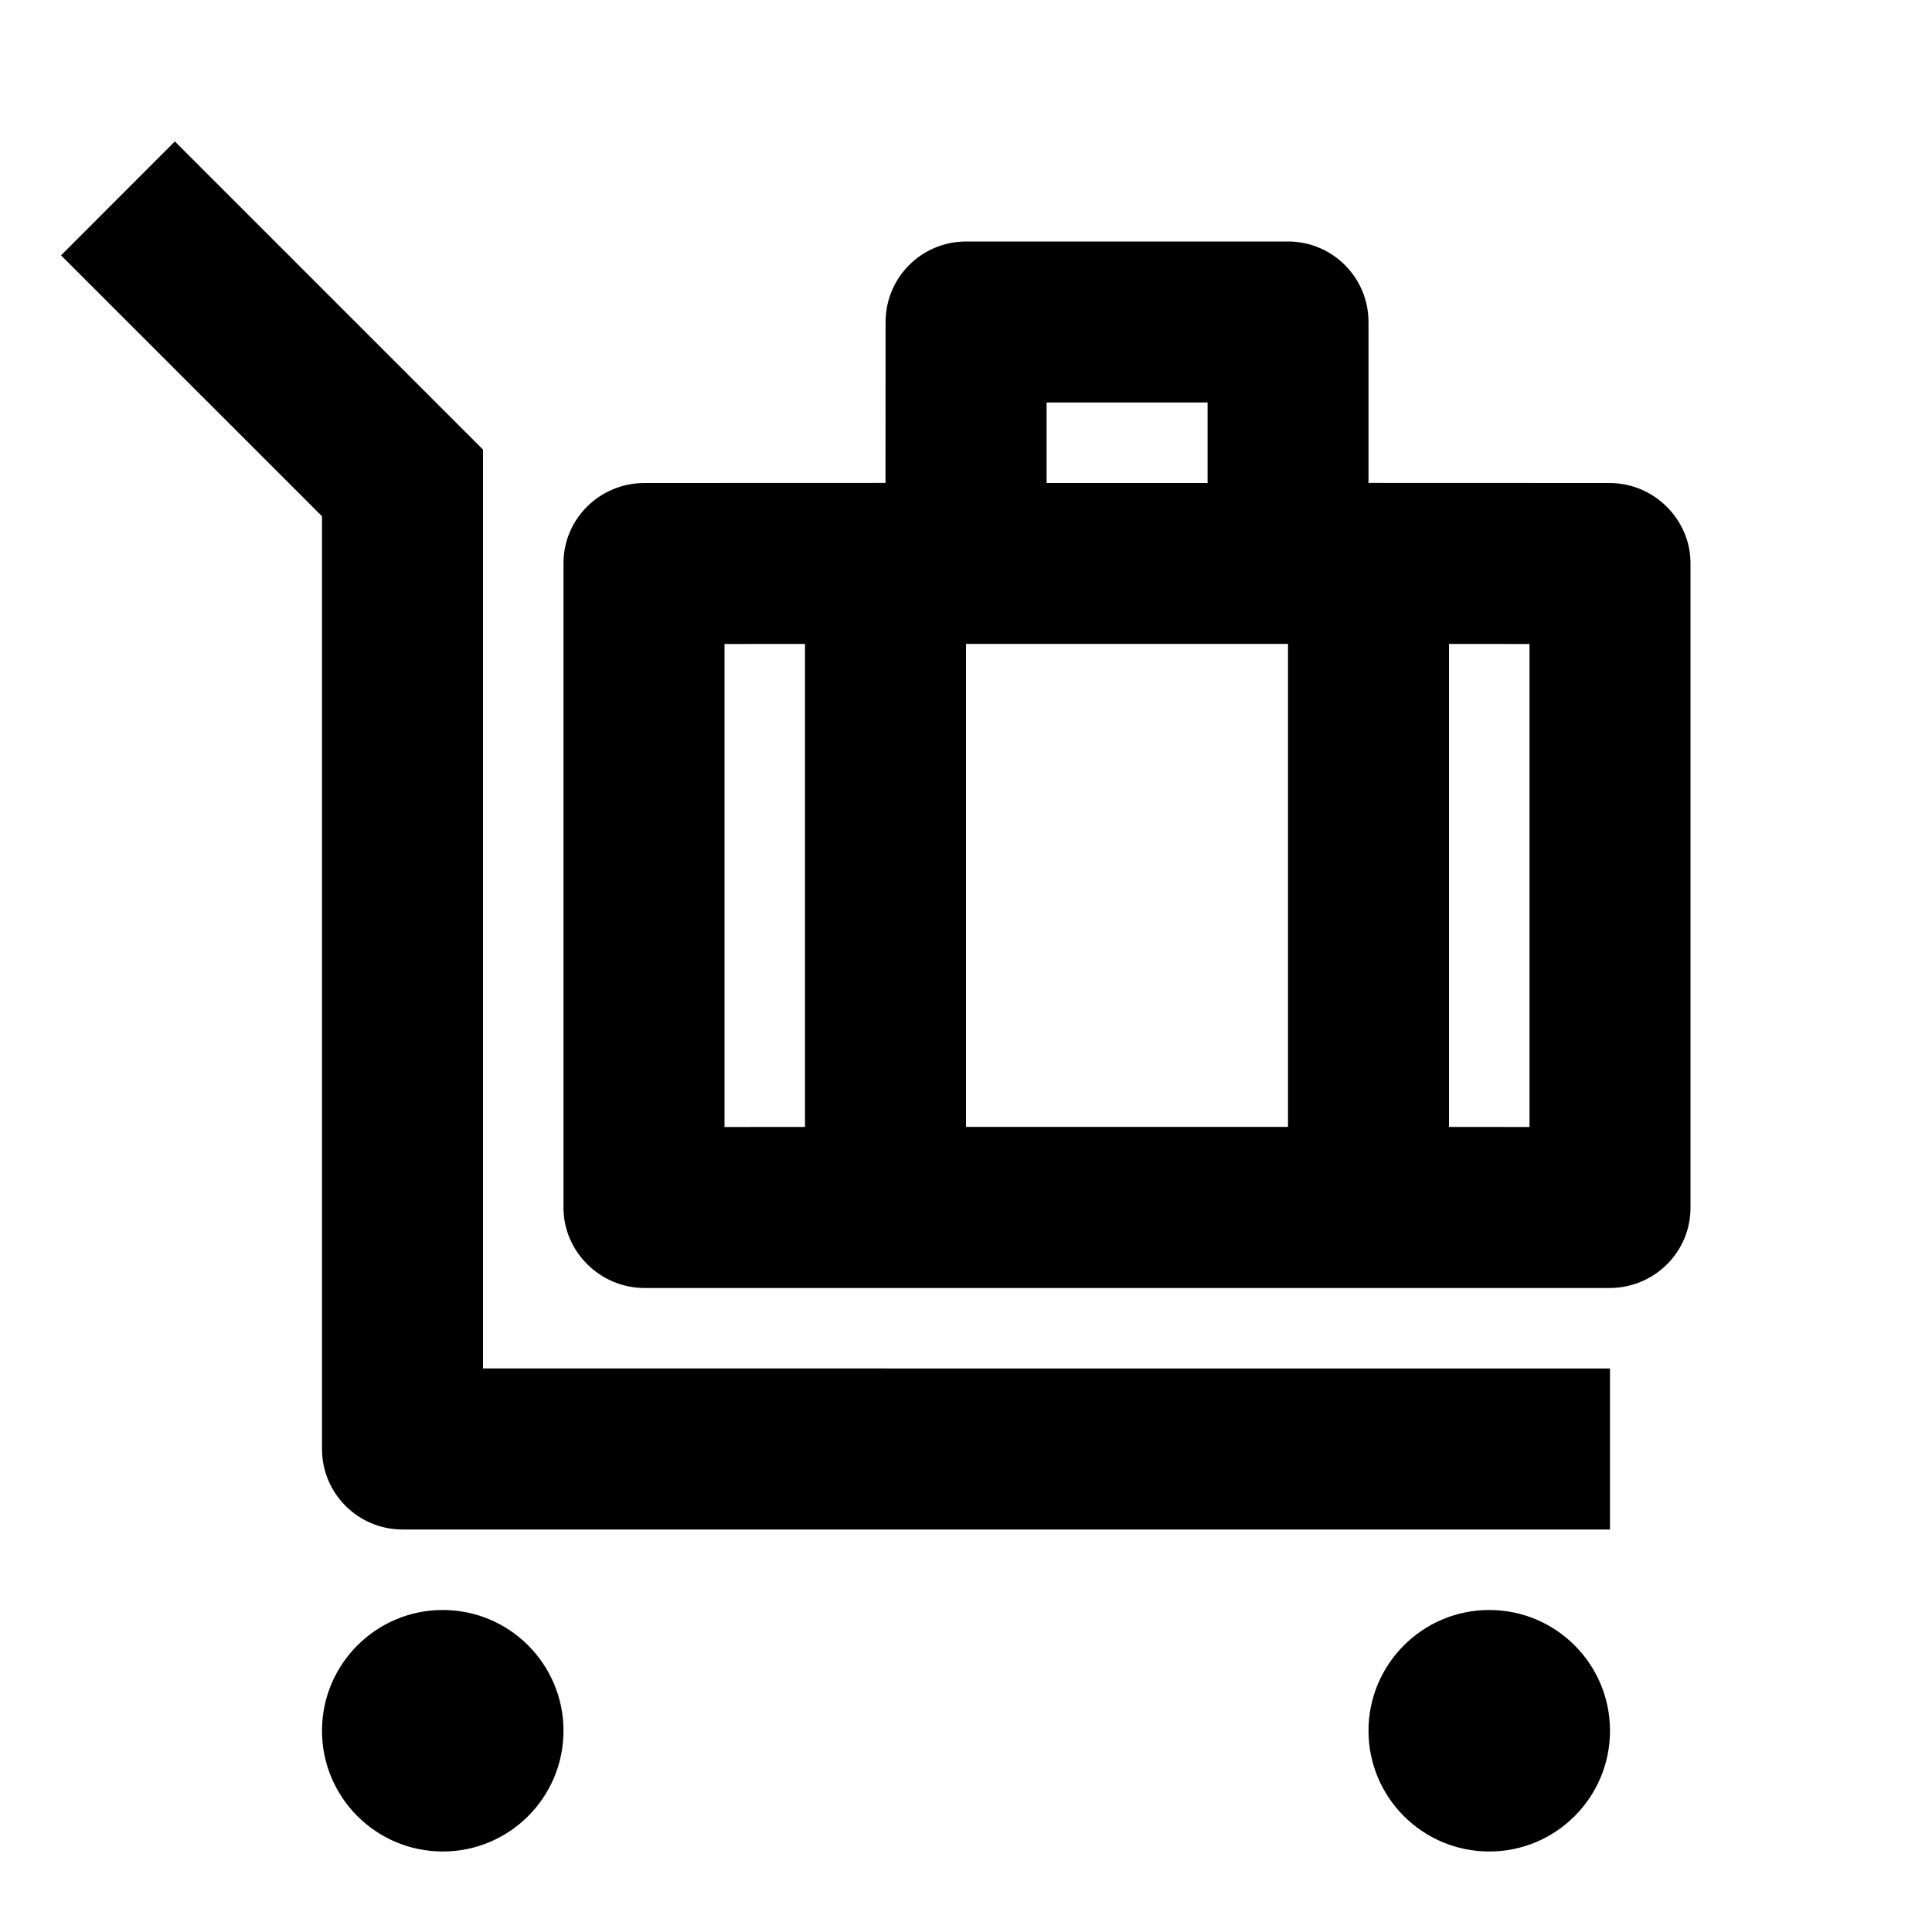 <svg fill="currentColor" viewBox="0 0 24 24" xmlns="http://www.w3.org/2000/svg"><path d="M5.5 20C6.329 20 7 20.672 7 21.5C7 22.328 6.329 23 5.5 23C4.672 23 4 22.328 4 21.5C4 20.672 4.672 20 5.5 20ZM18.5 20C19.329 20 20 20.672 20 21.5C20 22.328 19.329 23 18.5 23C17.672 23 17 22.328 17 21.5C17 20.672 17.672 20 18.5 20ZM2.172 1.757L6 5.585V16.999L20 17V19H5C4.448 19 4 18.552 4 18L4 6.413L0.758 3.172L2.172 1.757ZM16 3C16.553 3 17 3.448 17 4L17 5.999L19.994 6C20.55 6 21 6.456 21 6.995V15.005C21 15.554 20.55 16 19.994 16H8.007C7.451 16 7 15.544 7 15.005V6.995C7 6.446 7.45 6 8.007 6L11 5.999L11.001 4C11.001 3.448 11.448 3 12.001 3H16ZM10 7.999L9 8V14L10 13.999V7.999ZM16 7.999H12V13.999H16V7.999ZM19 8L18 7.999V13.999L19 14V8ZM15.001 5H13.001V6H15.001V5Z"/></svg>